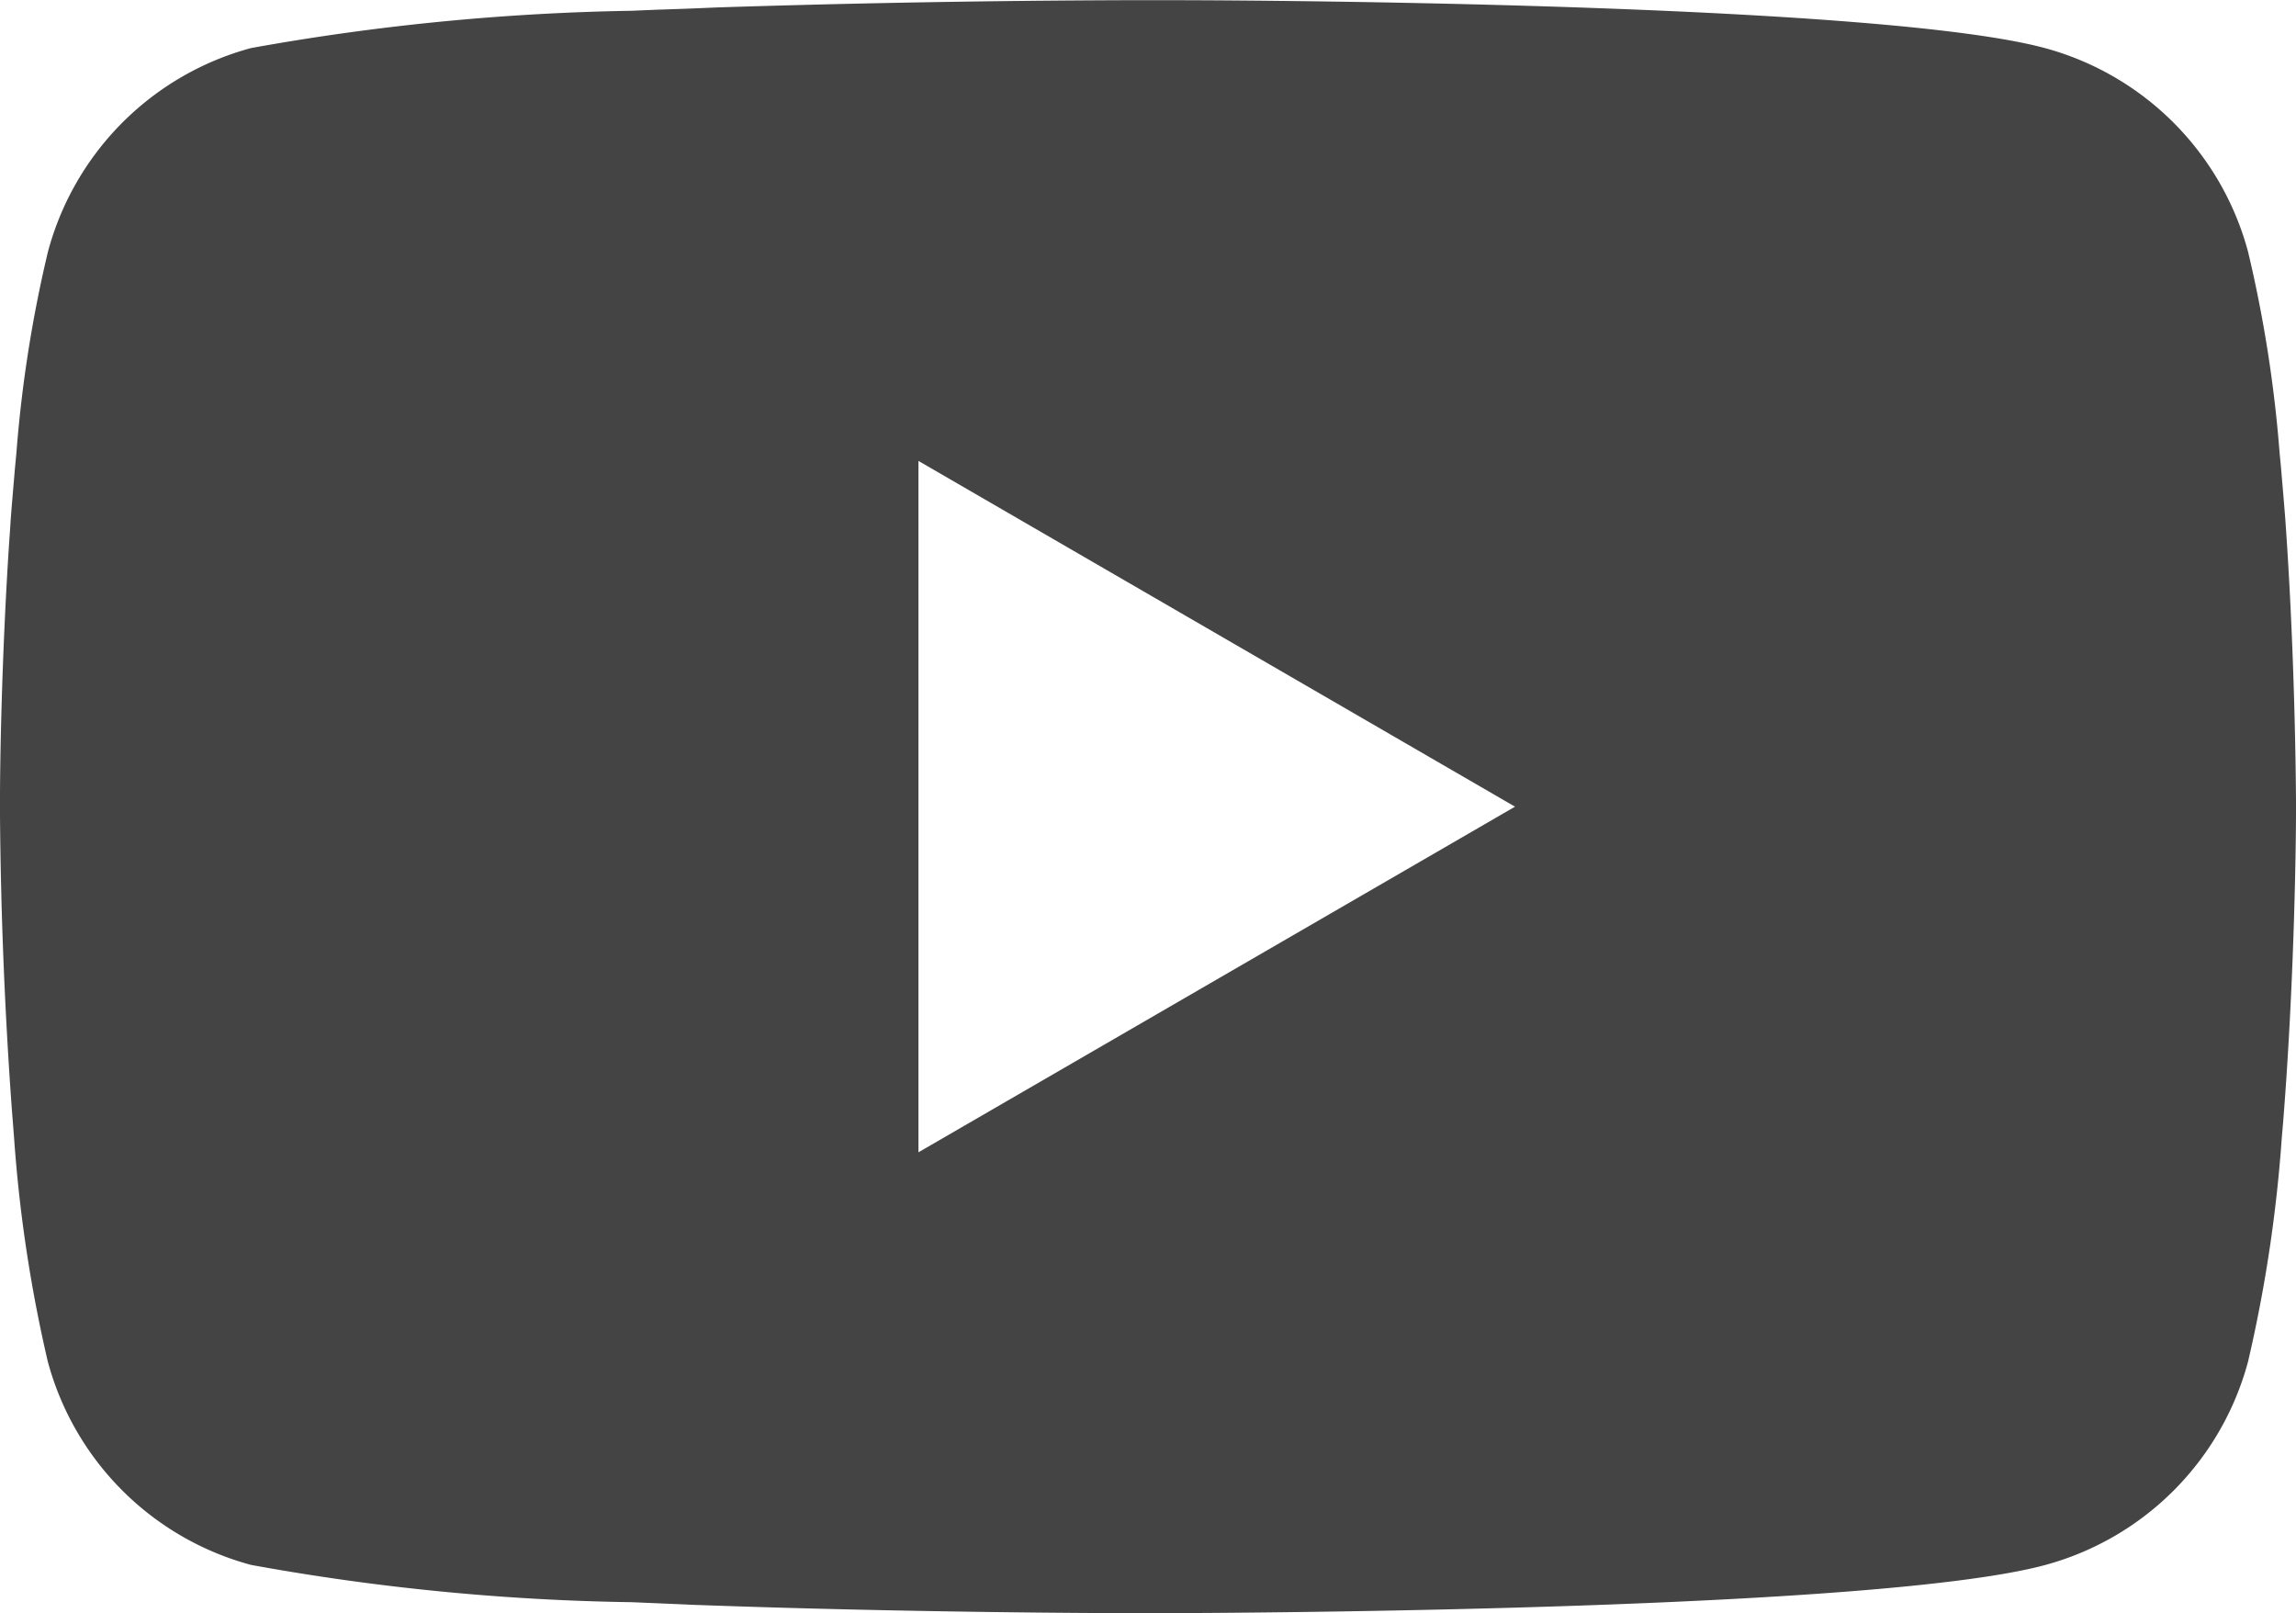 <svg xmlns="http://www.w3.org/2000/svg" width="35.593" height="25.003" viewBox="0 0 35.593 25.003">
  <g id="youtube" transform="translate(0)">
    <g id="Group_79" data-name="Group 79" transform="translate(0)">
      <path id="Path_256" data-name="Path 256" d="M17.911,6h.2C19.938,6,29.2,6.07,31.7,6.742A4.472,4.472,0,0,1,34.85,9.9a20.144,20.144,0,0,1,.489,3.119l.022.231.049.578.018.231c.145,2.033.162,3.938.165,4.354v.167c0,.432-.022,2.465-.182,4.583l-.018.234-.02.231A22.038,22.038,0,0,1,34.85,27.1,4.465,4.465,0,0,1,31.7,30.255c-2.581.694-12.389.743-13.749.745h-.316c-.687,0-3.531-.013-6.512-.116l-.378-.013-.194-.009-.38-.016-.38-.016a35.762,35.762,0,0,1-5.9-.578A4.465,4.465,0,0,1,.741,27.1,22,22,0,0,1,.218,23.63L.2,23.4l-.018-.231Q.018,20.9,0,18.636v-.274c0-.478.022-2.131.142-3.956l.016-.229.007-.116.018-.231.049-.578.022-.231A20.1,20.1,0,0,1,.743,9.9,4.465,4.465,0,0,1,3.891,6.742a36.519,36.519,0,0,1,5.9-.578l.378-.016.383-.013.191-.007.38-.016Q14.3,6.01,17.482,6h.429Zm-3.673,7.141V23.857L23.486,18.5Z" transform="translate(0 -5.997)" fill="#444"/>
    </g>
  </g>
</svg>
